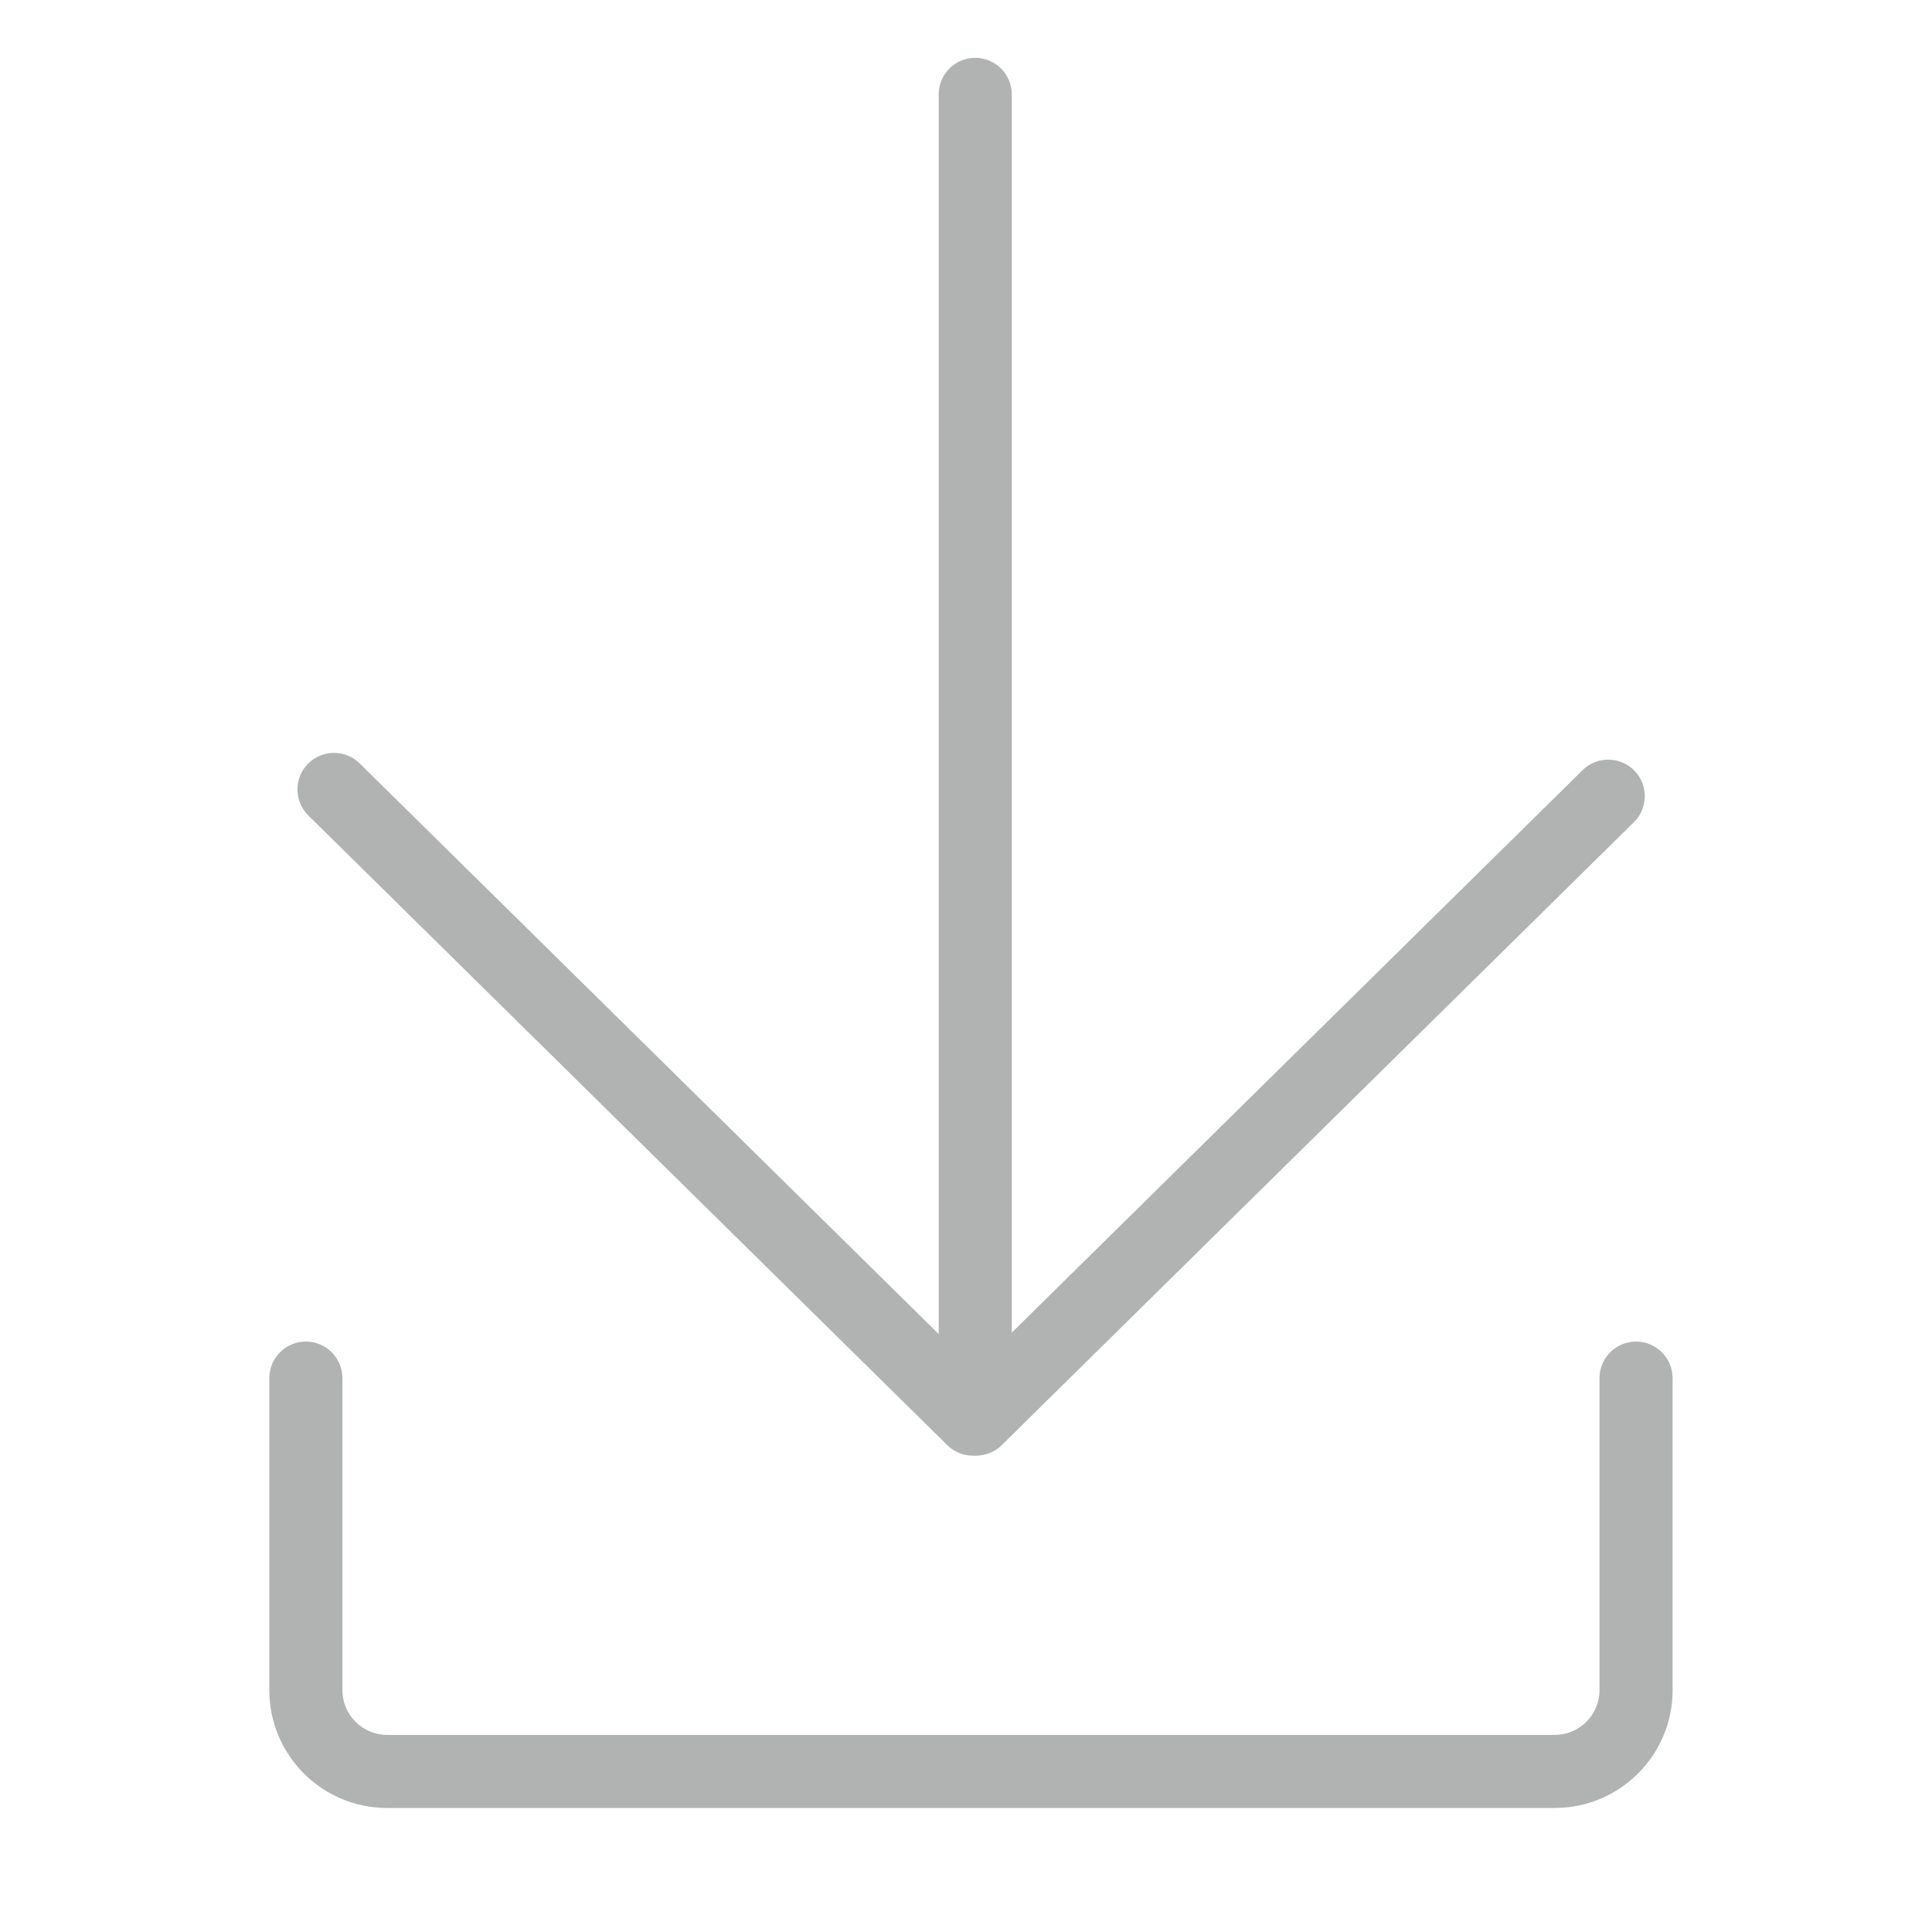 <svg width="30" height="30" viewBox="0 0 30 30" fill="none" xmlns="http://www.w3.org/2000/svg">
<path d="M14.709 22.44C14.82 22.549 14.964 22.604 15.108 22.604C15.11 22.604 15.112 22.603 15.114 22.603C15.124 22.604 15.133 22.605 15.143 22.605C15.164 22.605 15.184 22.603 15.204 22.601C15.332 22.59 15.457 22.537 15.555 22.44L25.371 12.767C25.594 12.547 25.597 12.188 25.377 11.965C25.157 11.742 24.797 11.739 24.574 11.959L15.711 20.693V1.466C15.711 1.153 15.457 0.898 15.143 0.898C14.83 0.898 14.576 1.153 14.576 1.466V20.715L5.585 11.854C5.362 11.634 5.002 11.637 4.782 11.86C4.562 12.083 4.565 12.443 4.788 12.663L14.709 22.44Z" fill="#B0B3B2"/>
<path d="M25.404 20.832C25.091 20.832 24.837 21.086 24.837 21.399V26.246C24.837 26.628 24.526 26.939 24.143 26.939H6.01C5.628 26.939 5.317 26.628 5.317 26.246V21.399C5.317 21.086 5.063 20.832 4.749 20.832C4.436 20.832 4.182 21.086 4.182 21.399V26.246C4.182 27.254 5.002 28.074 6.01 28.074H24.143C25.152 28.074 25.972 27.254 25.972 26.246V21.399C25.972 21.086 25.718 20.832 25.404 20.832Z" fill="#B0B3B2"/>
</svg>
